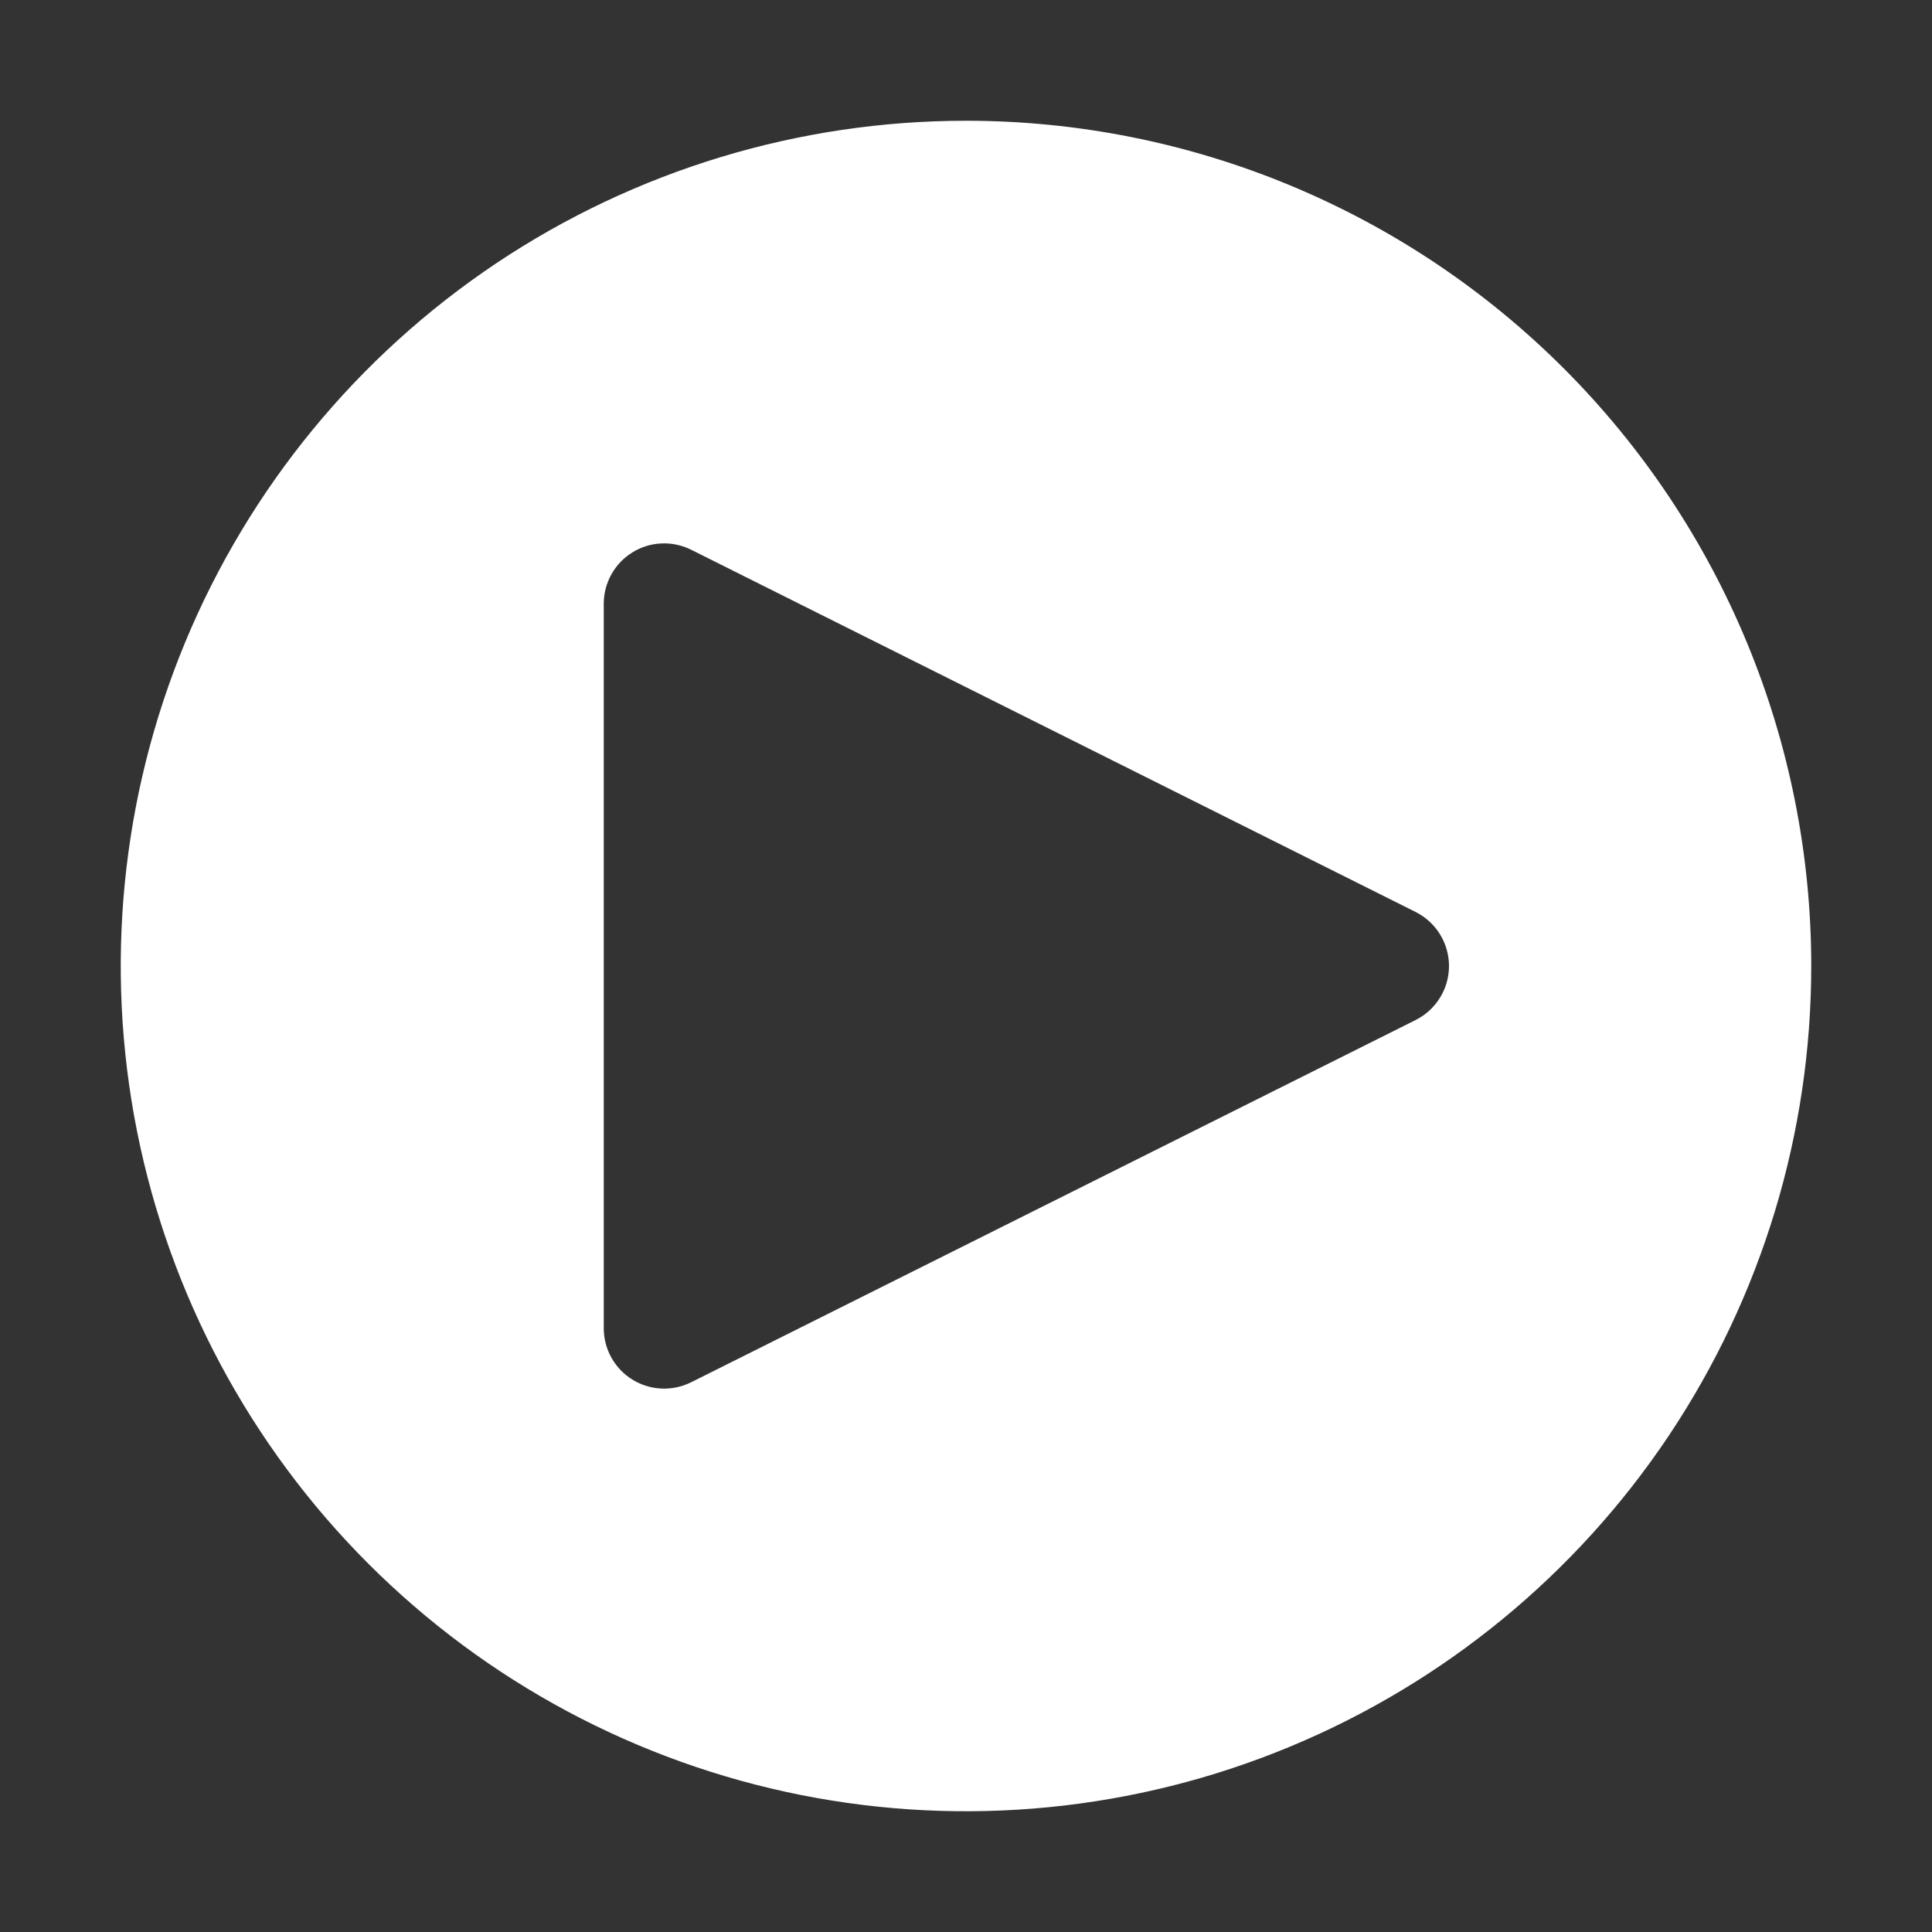 <svg width="28" height="28" viewBox="0 0 28 28" fill="none" xmlns="http://www.w3.org/2000/svg">
<rect x="0" y="0" width="28" height="28" fill="#333333" stroke="none"/>
<path d="M14 1.75C11.577 1.75 9.209 2.468 7.194 3.814C5.18 5.161 3.61 7.074 2.682 9.312C1.755 11.55 1.513 14.014 1.985 16.39C2.458 18.766 3.625 20.949 5.338 22.662C7.051 24.375 9.234 25.542 11.61 26.015C13.986 26.487 16.45 26.245 18.688 25.317C20.926 24.39 22.84 22.82 24.186 20.806C25.532 18.791 26.25 16.423 26.25 14C26.25 10.751 24.959 7.635 22.662 5.338C20.365 3.041 17.249 1.75 14 1.75ZM20.516 14.783L10.016 20.033C9.883 20.099 9.735 20.131 9.586 20.124C9.437 20.117 9.292 20.073 9.165 19.994C9.038 19.916 8.933 19.806 8.861 19.676C8.788 19.546 8.75 19.399 8.75 19.25V8.75C8.75 8.601 8.788 8.454 8.861 8.324C8.933 8.194 9.038 8.084 9.165 8.006C9.292 7.927 9.437 7.882 9.586 7.876C9.735 7.869 9.883 7.901 10.016 7.967L20.516 13.217C20.662 13.29 20.784 13.402 20.869 13.54C20.955 13.678 21 13.838 21 14C21 14.162 20.955 14.322 20.869 14.46C20.784 14.598 20.662 14.71 20.516 14.783Z" fill="white"/>
</svg>
